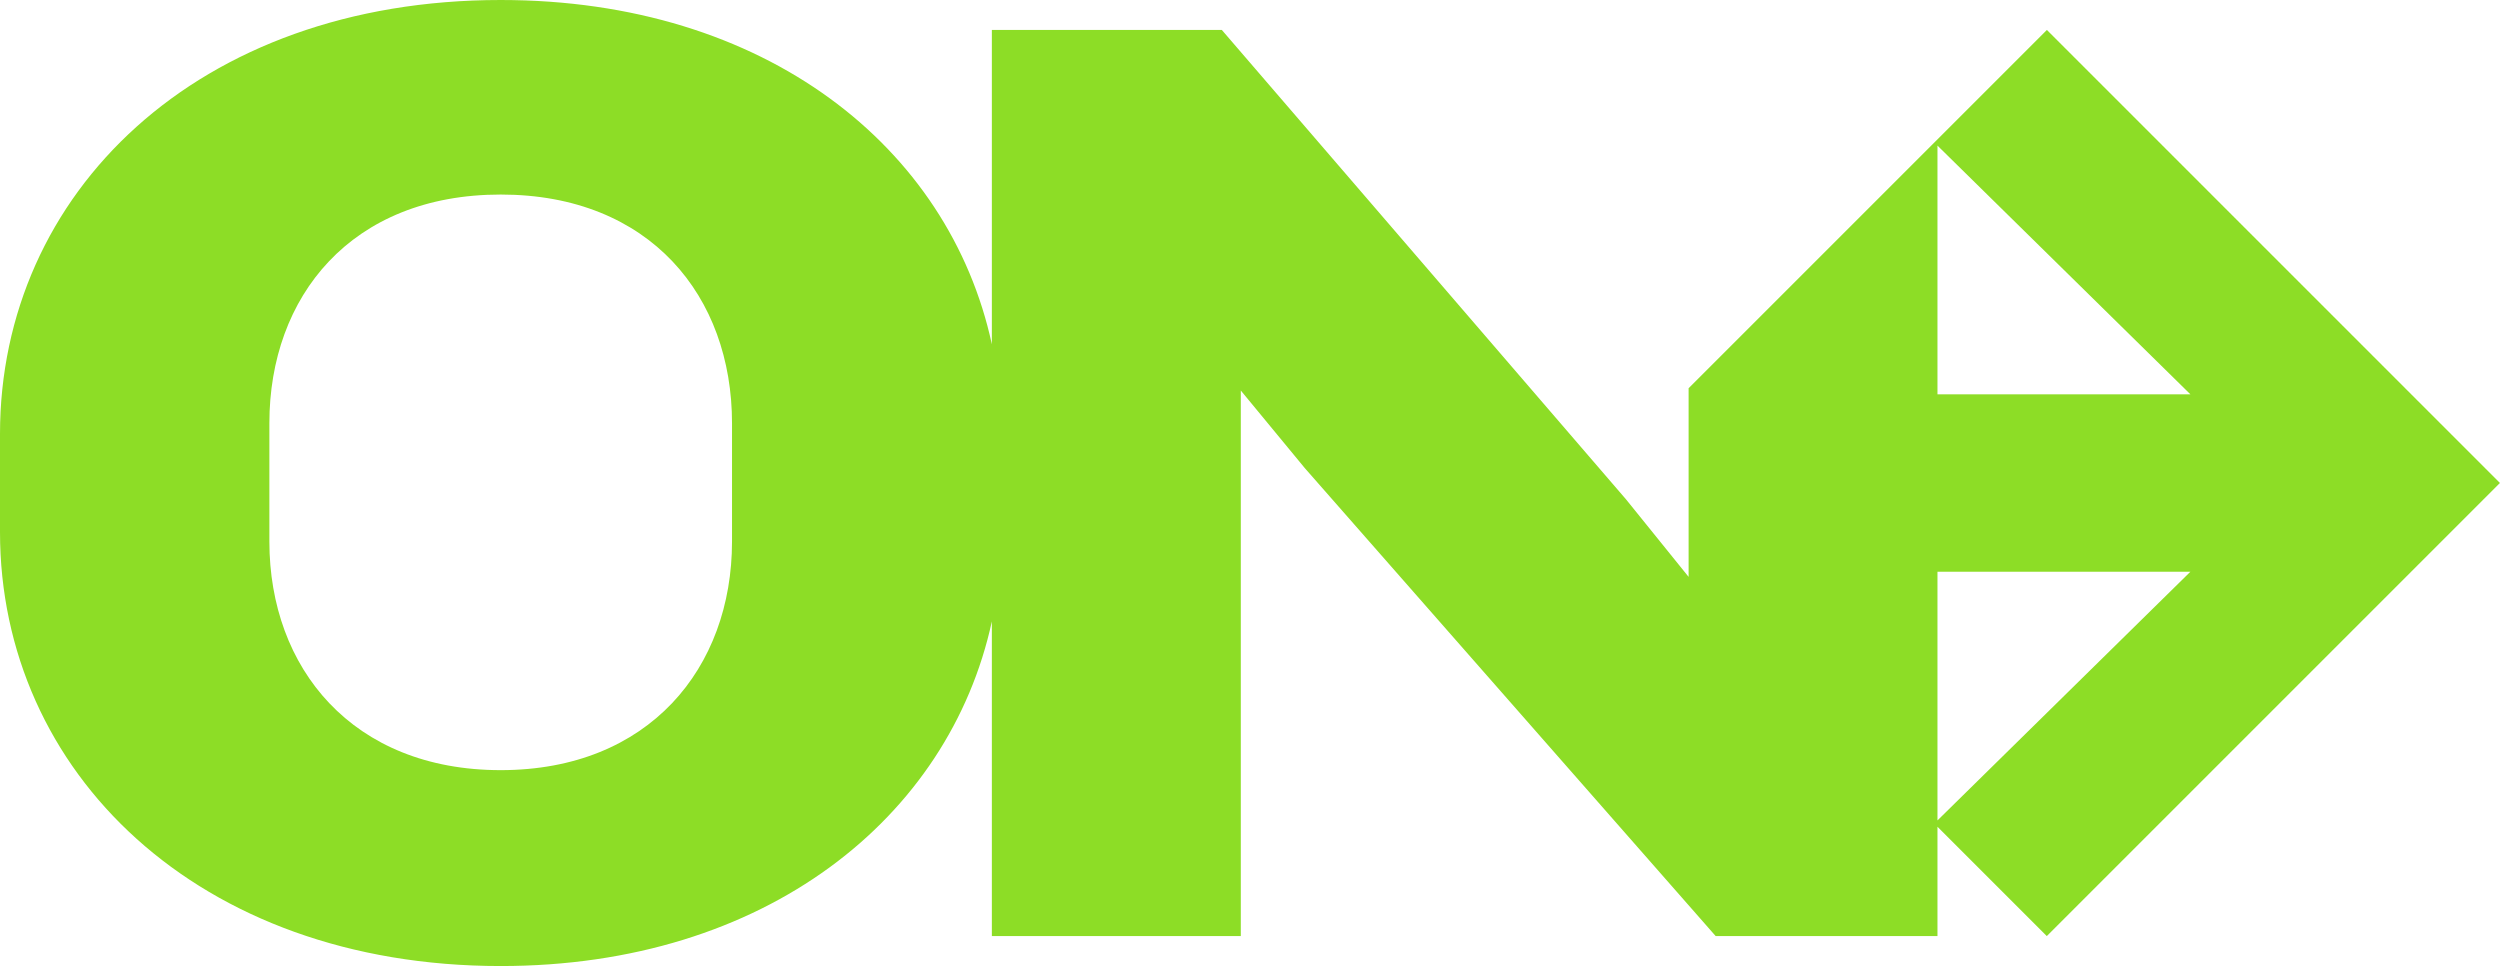 <?xml version="1.0" encoding="UTF-8"?> <svg xmlns="http://www.w3.org/2000/svg" id="Livello_2" data-name="Livello 2" viewBox="0 0 296.34 114.51"><defs><style> .cls-1 { fill: #8ddd26; stroke-width: 0px; } </style></defs><g id="Livello_1-2" data-name="Livello 1"><path class="cls-1" d="M242.63,3.55l-12.96,12.96-29.51,29.51v22.36l-7.42-9.19L144.83,3.55h-27.26v37.26C112.51,17.42,90.72,0,59.35,0,23.39,0,0,22.9,0,51.45v11.61c0,28.39,23.39,51.45,59.35,51.45,31.36,0,53.16-17.54,58.22-40.85v37.3h29.51V46.29l7.58,9.19,48.71,55.48h26.29v-12.96l12.96,12.96,53.71-53.71L242.63,3.55ZM86.77,64.19c0,15-9.84,27.1-27.42,27.1s-27.42-12.1-27.42-27.1v-14.03c0-15,9.68-27.1,27.42-27.1s27.42,12.1,27.42,27.1v14.03ZM229.66,17.26l29.98,29.48h-29.98v-29.48ZM229.66,97.25v-29.48h29.98l-29.98,29.48Z"></path></g></svg> 